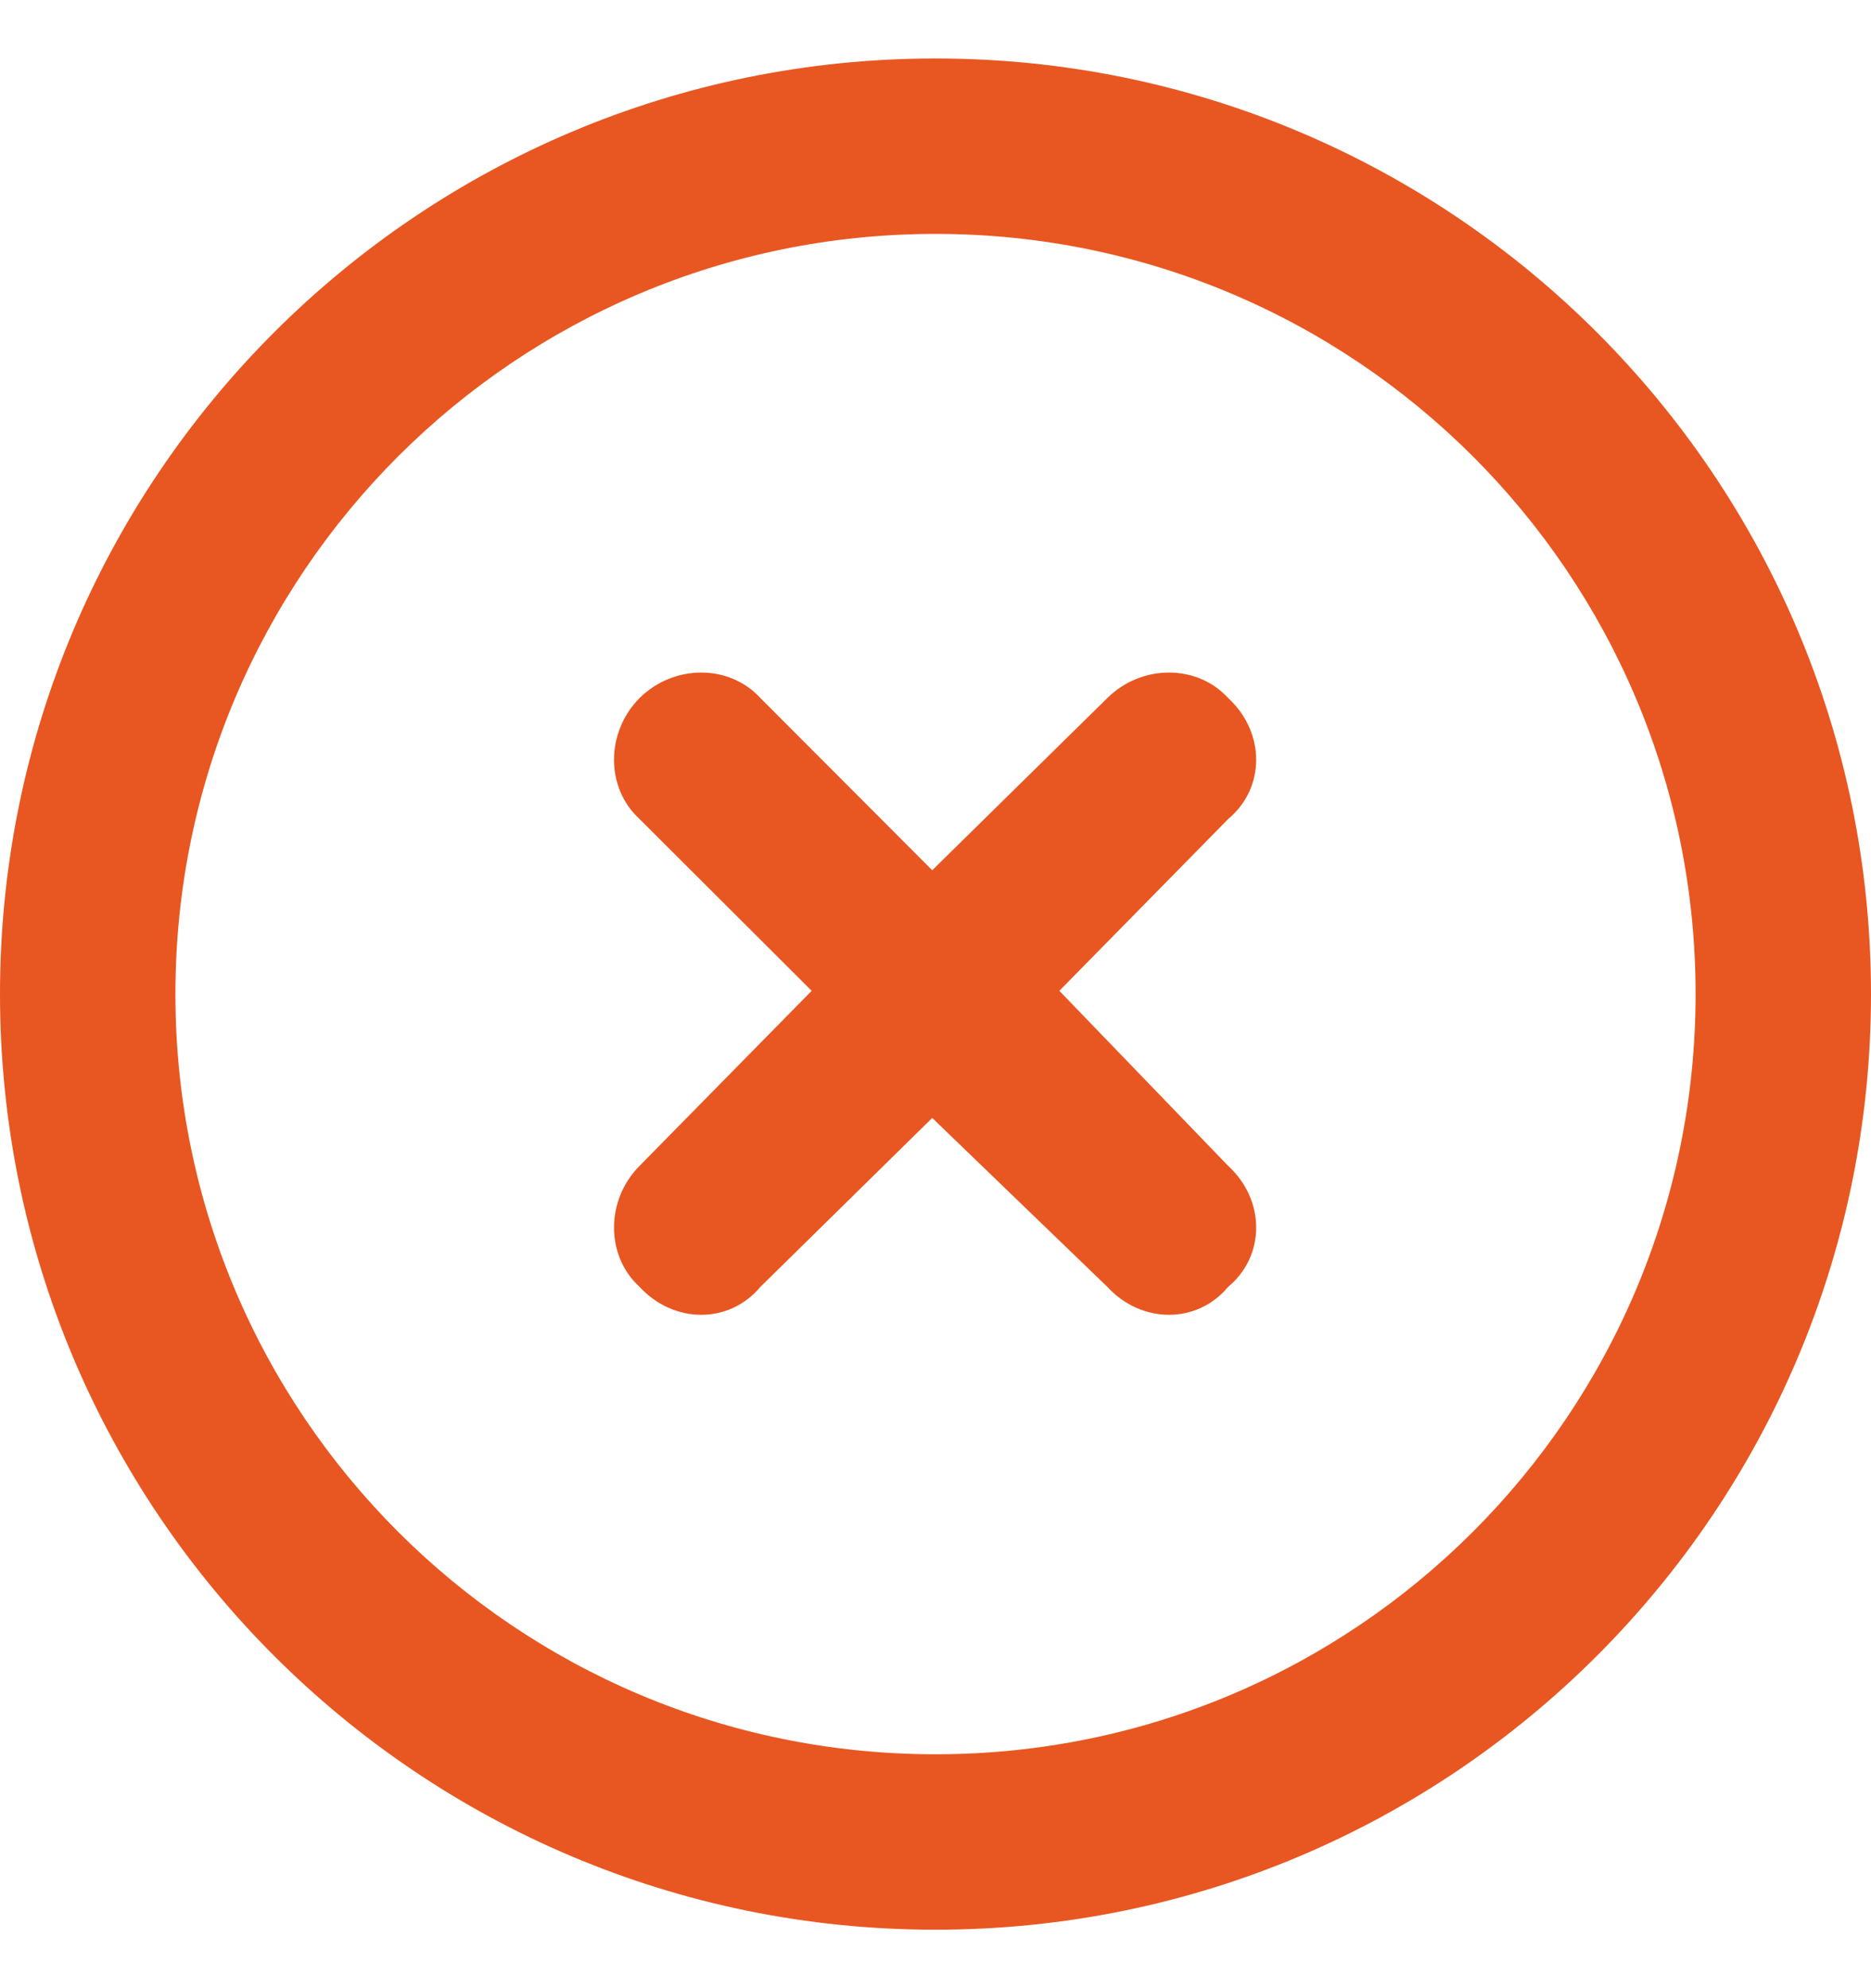 <svg width="16" height="17" viewBox="0 0 16 17" fill="none" xmlns="http://www.w3.org/2000/svg">
<path d="M5.469 5.969C5.763 5.678 6.237 5.678 6.503 5.969L7.972 7.441L9.469 5.969C9.762 5.678 10.238 5.678 10.503 5.969C10.822 6.263 10.822 6.737 10.503 7.003L9.059 8.472L10.503 9.969C10.822 10.262 10.822 10.738 10.503 11.003C10.238 11.322 9.762 11.322 9.469 11.003L7.972 9.559L6.503 11.003C6.237 11.322 5.763 11.322 5.469 11.003C5.178 10.738 5.178 10.262 5.469 9.969L6.941 8.472L5.469 7.003C5.178 6.737 5.178 6.263 5.469 5.969ZM16 8.5C16 12.919 12.419 16.5 8 16.5C3.581 16.5 0 12.919 0 8.5C0 4.081 3.581 0.5 8 0.5C12.419 0.5 16 4.081 16 8.5ZM8 2C4.409 2 1.5 4.909 1.5 8.5C1.5 12.091 4.409 15 8 15C11.591 15 14.5 12.091 14.5 8.5C14.5 4.909 11.591 2 8 2Z" fill="#E85721"/>
</svg>
